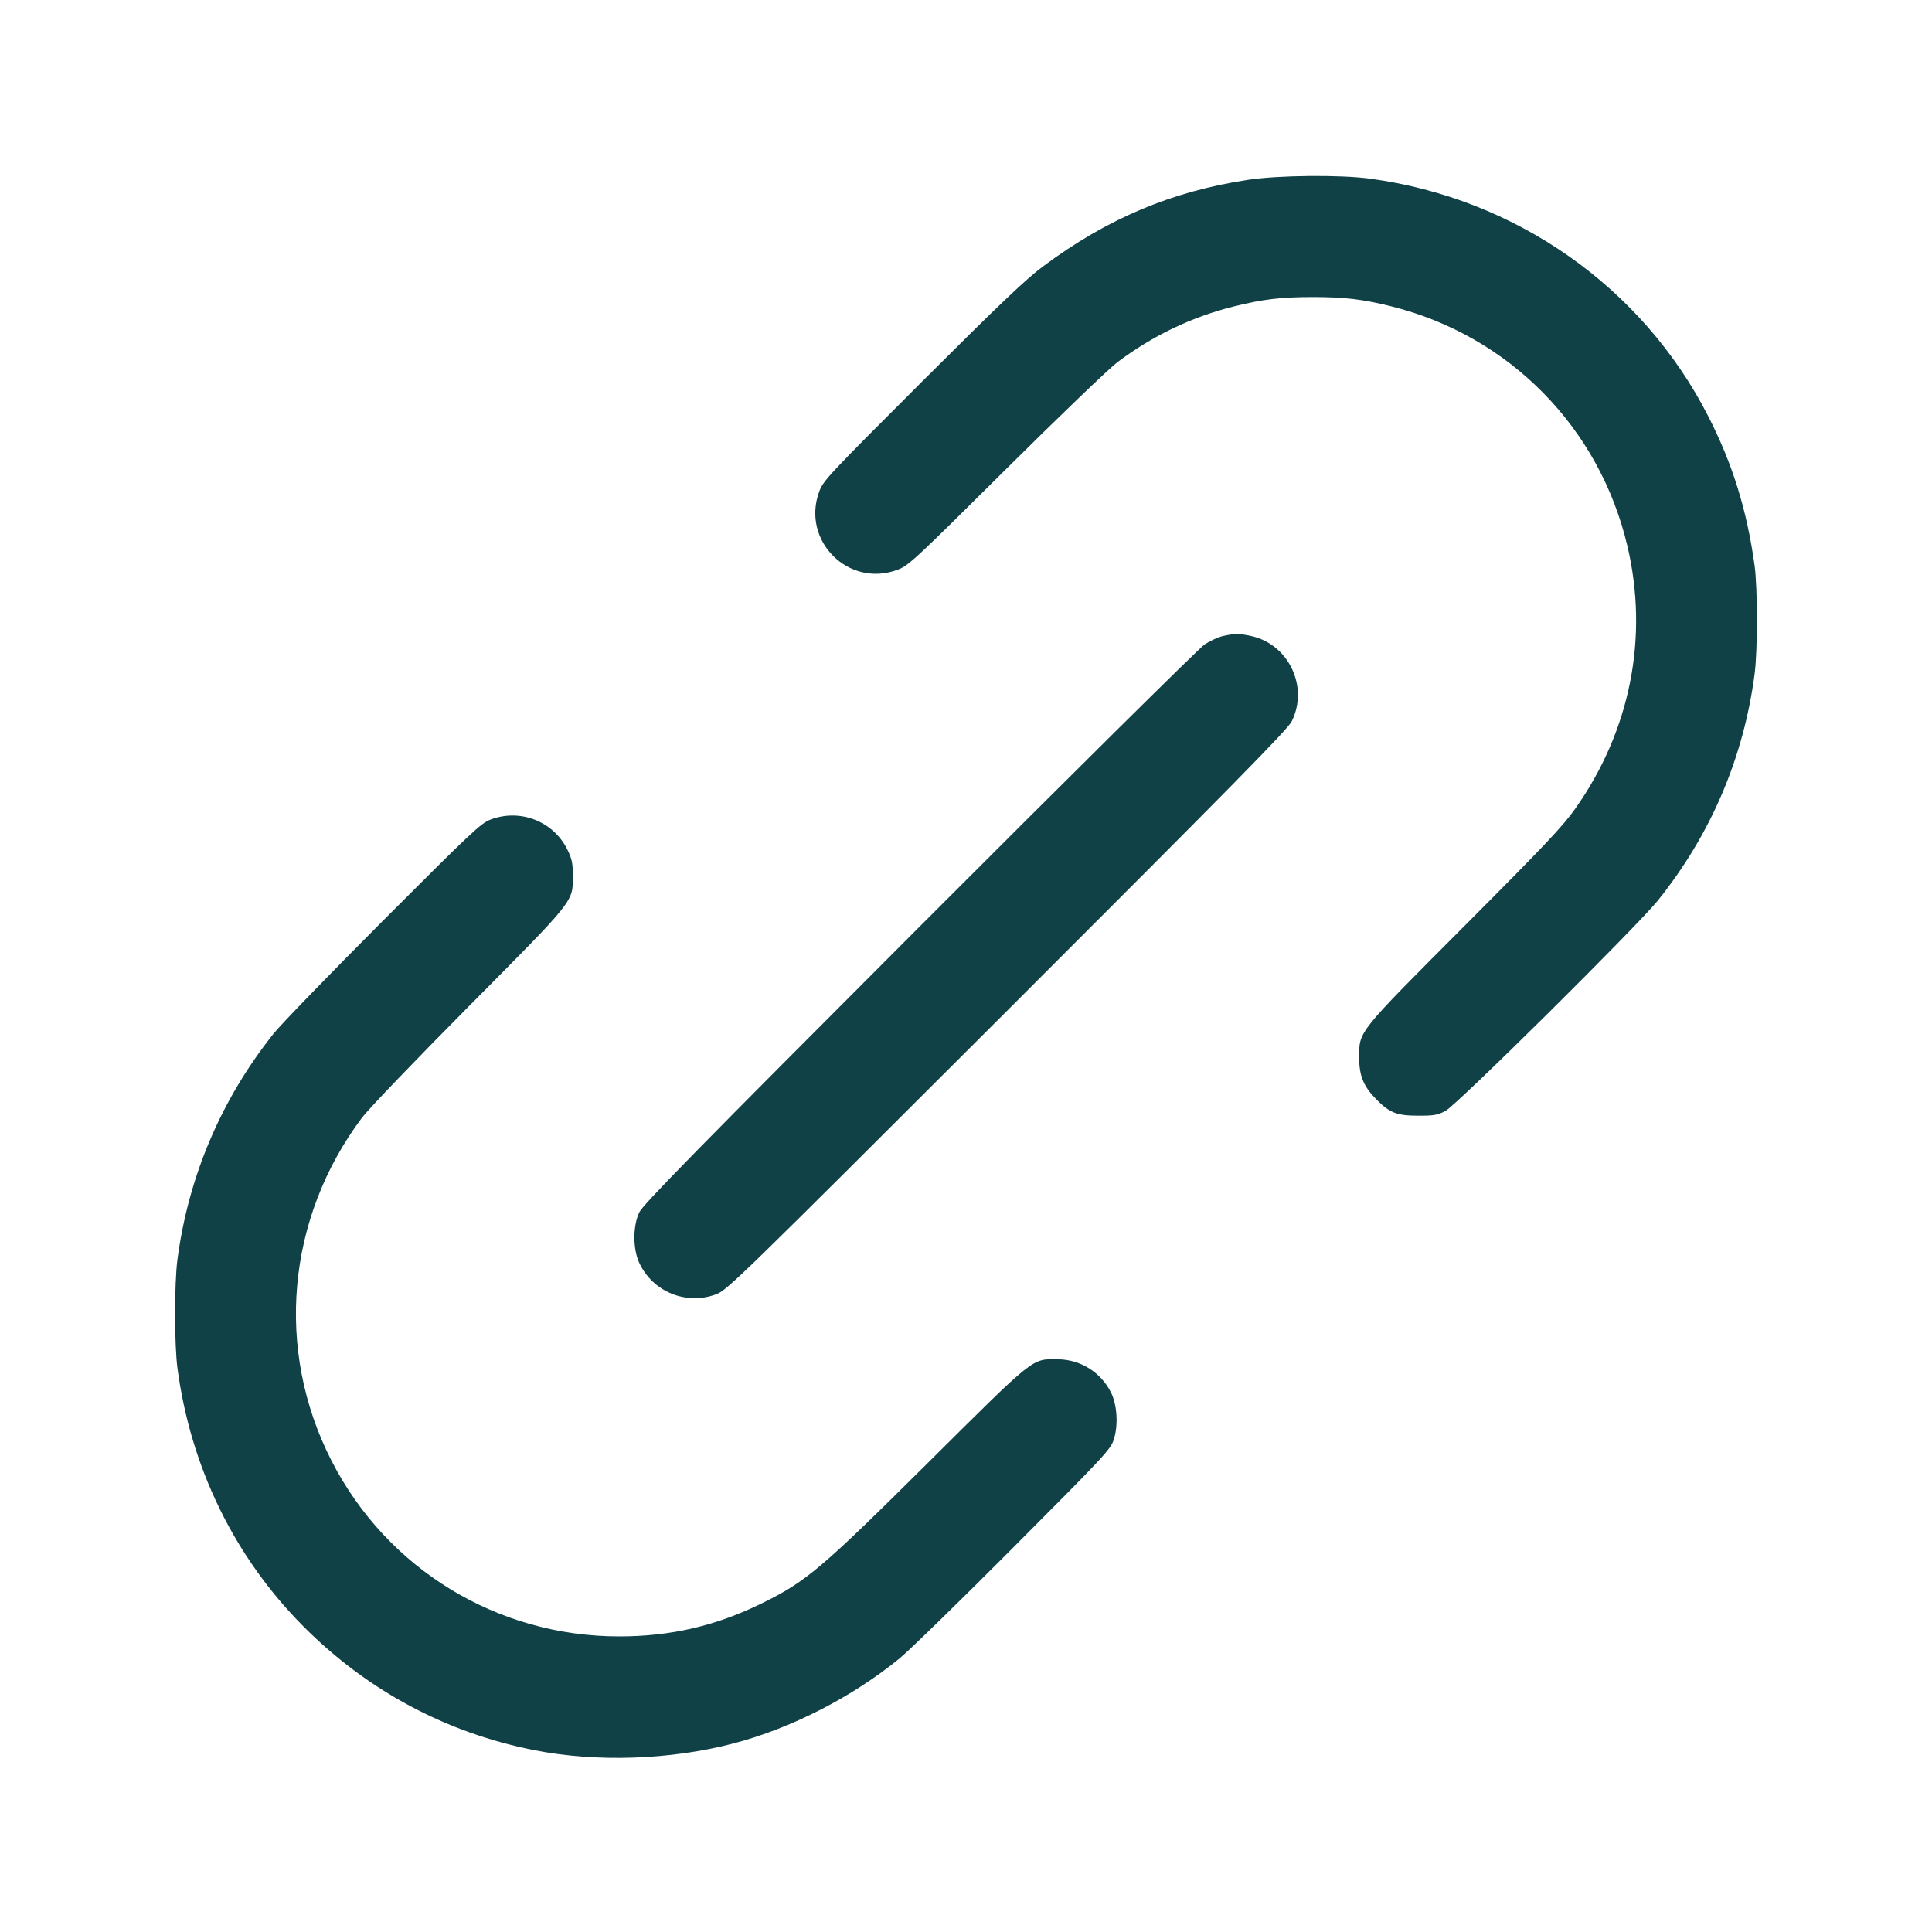 <svg xmlns="http://www.w3.org/2000/svg" width="48" height="48" viewBox="0 0 48 48" version="1.1" id="Link--Streamline-Micro.svg">
	<path d="M31.012 4.467C29.113 4.754 27.509 5.43 25.92 6.614C25.485 6.937 24.846 7.546 22.913 9.476C20.571 11.816 20.453 11.941 20.352 12.216C19.905 13.434 21.081 14.609 22.296 14.157C22.569 14.056 22.71 13.925 24.984 11.666C26.317 10.342 27.555 9.154 27.768 8.994C28.646 8.336 29.604 7.877 30.648 7.615C31.374 7.434 31.825 7.38 32.616 7.38C33.403 7.38 33.858 7.434 34.57 7.612C37.498 8.345 39.736 10.618 40.432 13.565C40.967 15.834 40.505 18.157 39.131 20.1C38.829 20.527 38.355 21.028 36.387 23.002C33.7 25.696 33.768 25.611 33.768 26.28C33.769 26.731 33.877 26.993 34.196 27.315C34.524 27.648 34.706 27.719 35.232 27.719C35.627 27.72 35.718 27.704 35.913 27.6C36.201 27.446 40.677 23.011 41.193 22.368C42.504 20.734 43.317 18.83 43.592 16.752C43.67 16.166 43.669 14.598 43.591 14.04C43.399 12.665 43.045 11.525 42.442 10.344C40.802 7.132 37.659 4.925 34.032 4.438C33.295 4.339 31.761 4.353 31.012 4.467M30.384 15.802C30.266 15.829 30.061 15.923 29.928 16.011C29.796 16.099 26.608 19.256 22.843 23.026C17.307 28.568 15.975 29.926 15.883 30.12C15.723 30.454 15.721 31.023 15.879 31.368C16.208 32.088 17.039 32.434 17.784 32.159C18.064 32.056 18.272 31.854 25.022 25.111C30.685 19.453 31.994 18.122 32.094 17.919C32.521 17.051 32.009 15.993 31.066 15.797C30.772 15.736 30.68 15.737 30.384 15.802M12.192 20.36C11.95 20.45 11.73 20.657 9.525 22.865C8.203 24.189 6.975 25.456 6.797 25.68C5.494 27.317 4.68 29.231 4.408 31.296C4.331 31.883 4.331 33.397 4.408 33.984C4.733 36.449 5.825 38.688 7.546 40.415C9.13 42.003 11.08 43.048 13.272 43.482C14.817 43.787 16.649 43.726 18.216 43.317C19.649 42.943 21.164 42.169 22.344 41.207C22.582 41.013 23.859 39.768 25.182 38.439C27.433 36.18 27.594 36.008 27.671 35.768C27.787 35.412 27.756 34.901 27.601 34.593C27.347 34.09 26.842 33.776 26.28 33.771C25.628 33.765 25.736 33.679 23.088 36.31C20.404 38.975 20.038 39.286 18.948 39.824C17.797 40.393 16.67 40.656 15.384 40.656C12.353 40.656 9.612 38.982 8.235 36.289C6.828 33.539 7.119 30.268 8.994 27.768C9.153 27.556 10.337 26.322 11.641 25.008C14.292 22.337 14.232 22.413 14.232 21.768C14.232 21.444 14.211 21.341 14.097 21.11C13.752 20.407 12.93 20.084 12.192 20.36" stroke="none" fill="#0f4146" fill-rule="evenodd"></path>
</svg>